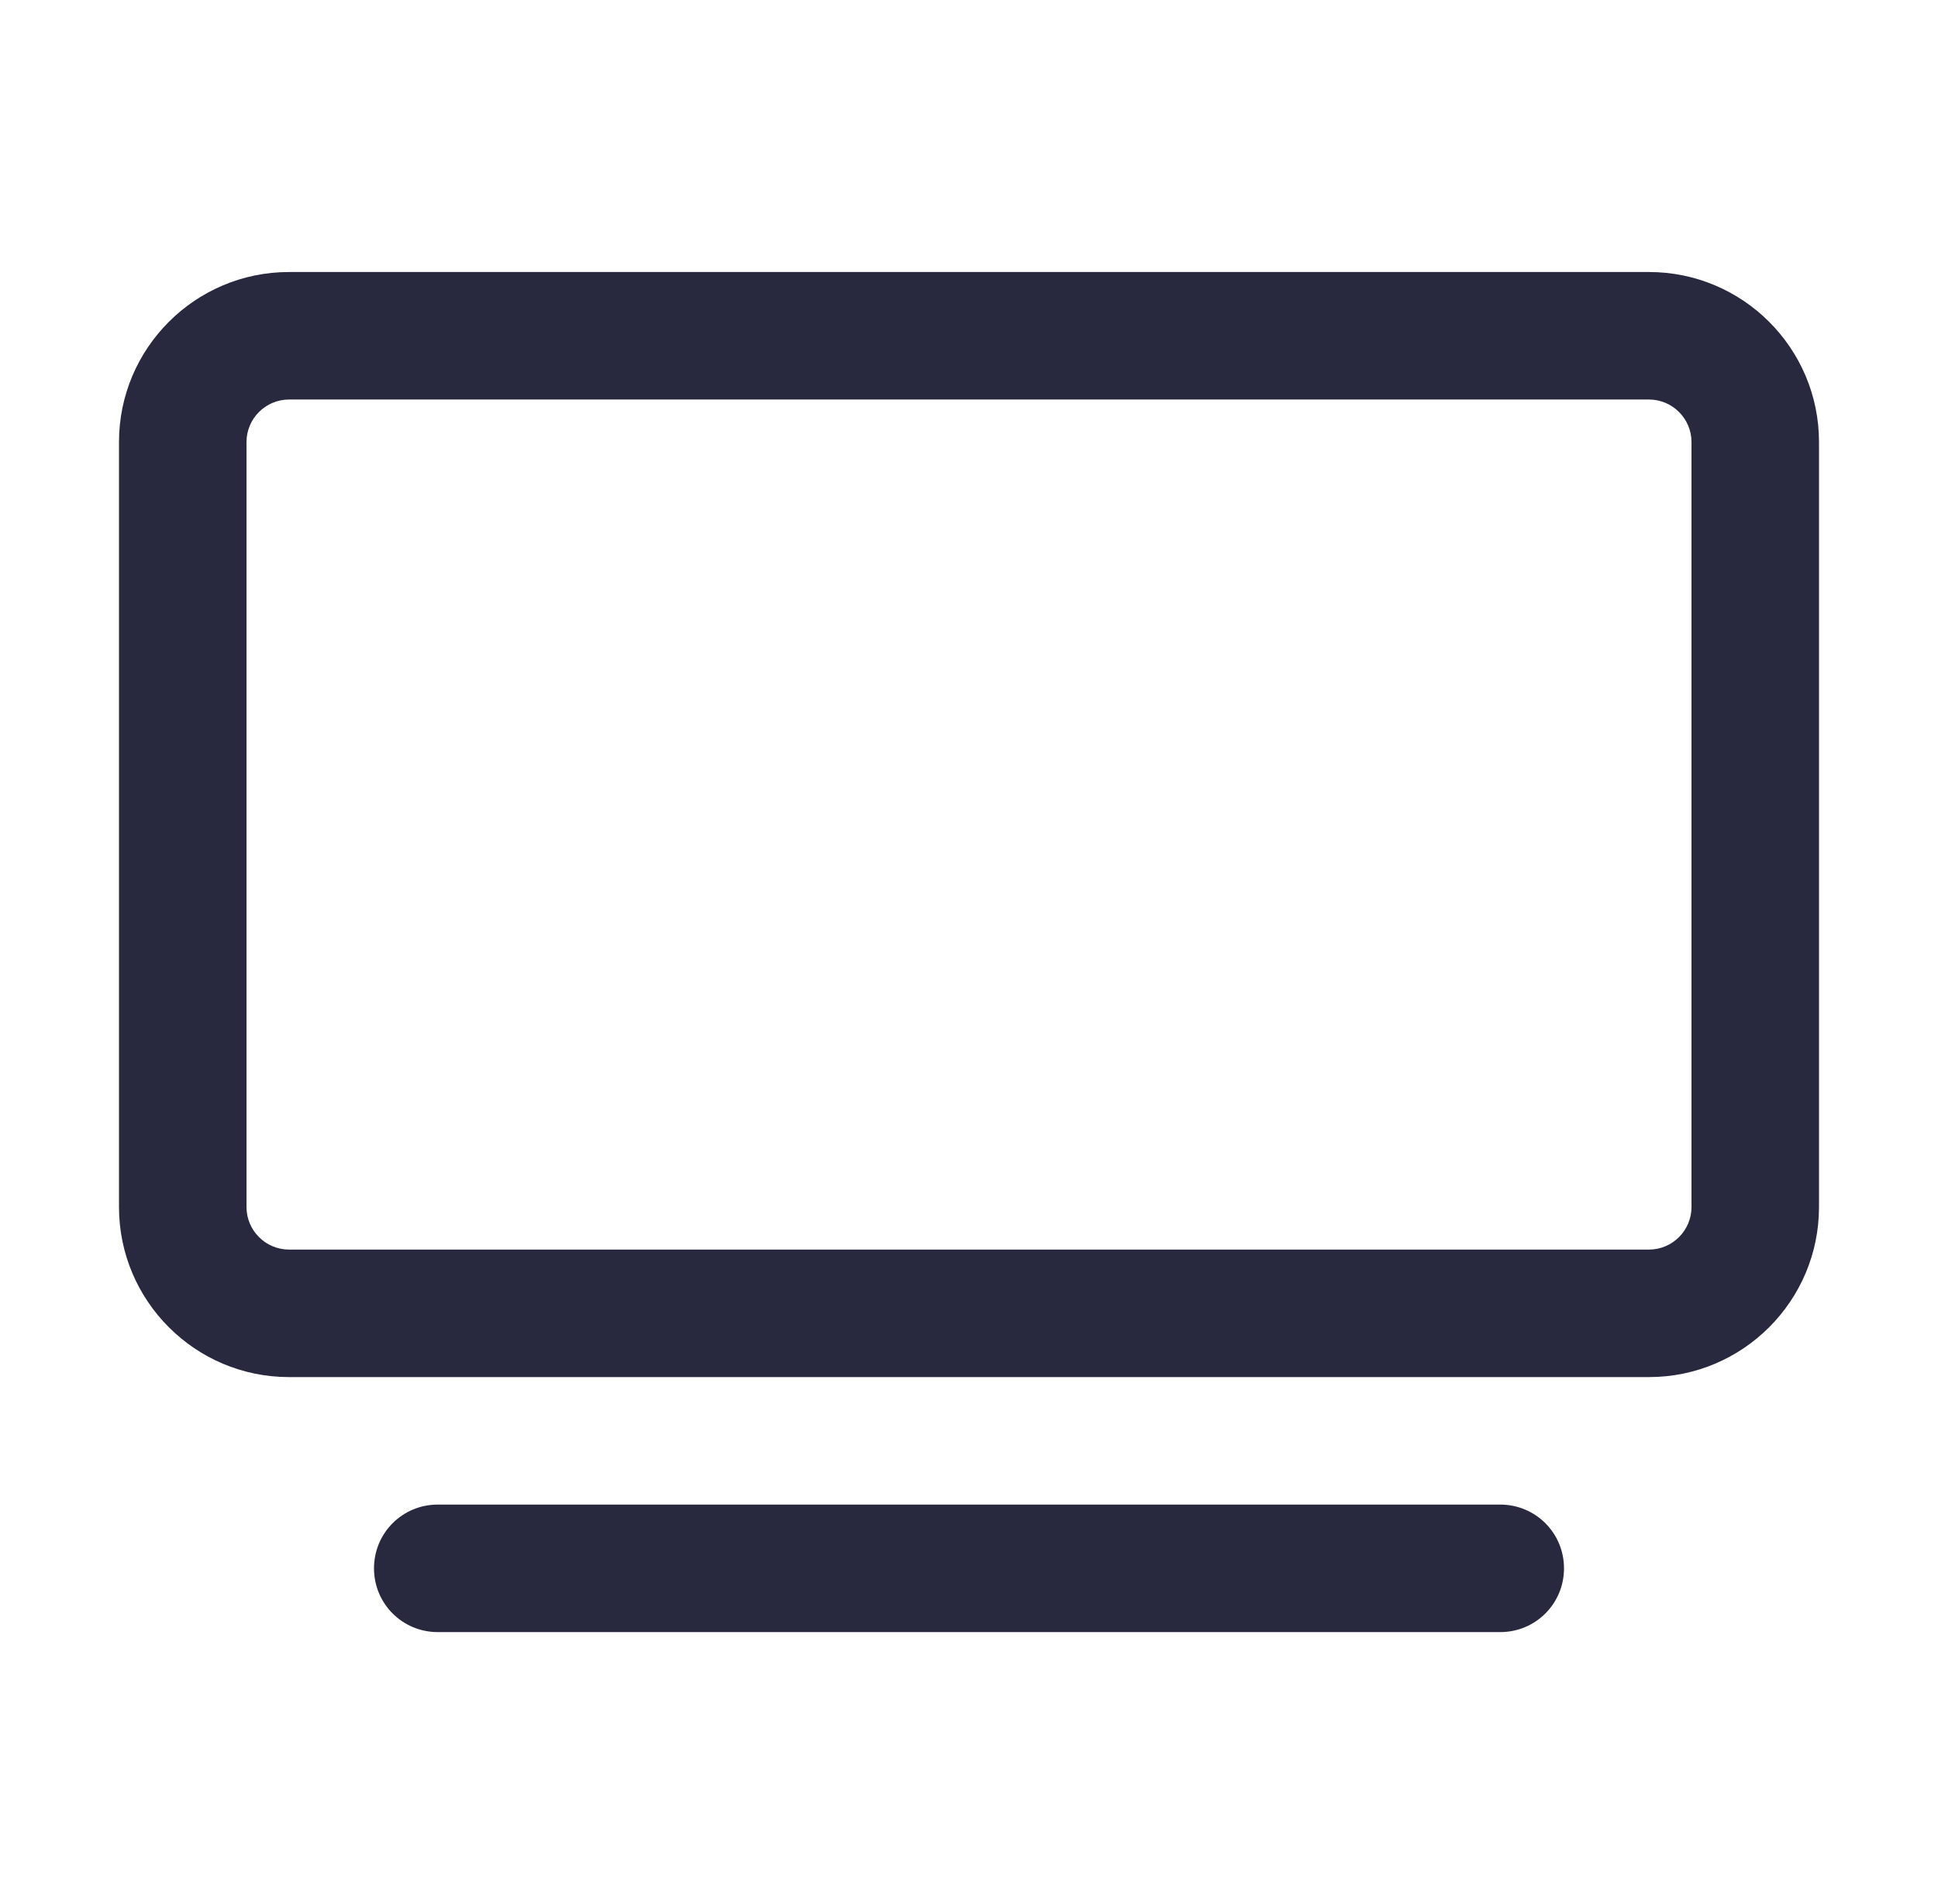 <svg width="57" height="56" viewBox="0 0 57 56" fill="none" xmlns="http://www.w3.org/2000/svg">
<path d="M8.5 11.75C7.812 11.75 7.25 12.312 7.25 13V35.5C7.25 36.188 7.812 36.75 8.5 36.75H48.5C49.188 36.75 49.75 36.188 49.75 35.5V13C49.75 12.312 49.188 11.75 48.5 11.75H8.5ZM3.5 13C3.5 10.242 5.742 8 8.5 8H48.5C51.258 8 53.5 10.242 53.5 13V35.5C53.5 38.258 51.258 40.5 48.5 40.5H8.5C5.742 40.5 3.5 38.258 3.5 35.5V13ZM12.875 44.25H44.125C45.164 44.25 46 45.086 46 46.125C46 47.164 45.164 48 44.125 48H12.875C11.836 48 11 47.164 11 46.125C11 45.086 11.836 44.25 12.875 44.25Z" fill="#28283E"/>
</svg>
